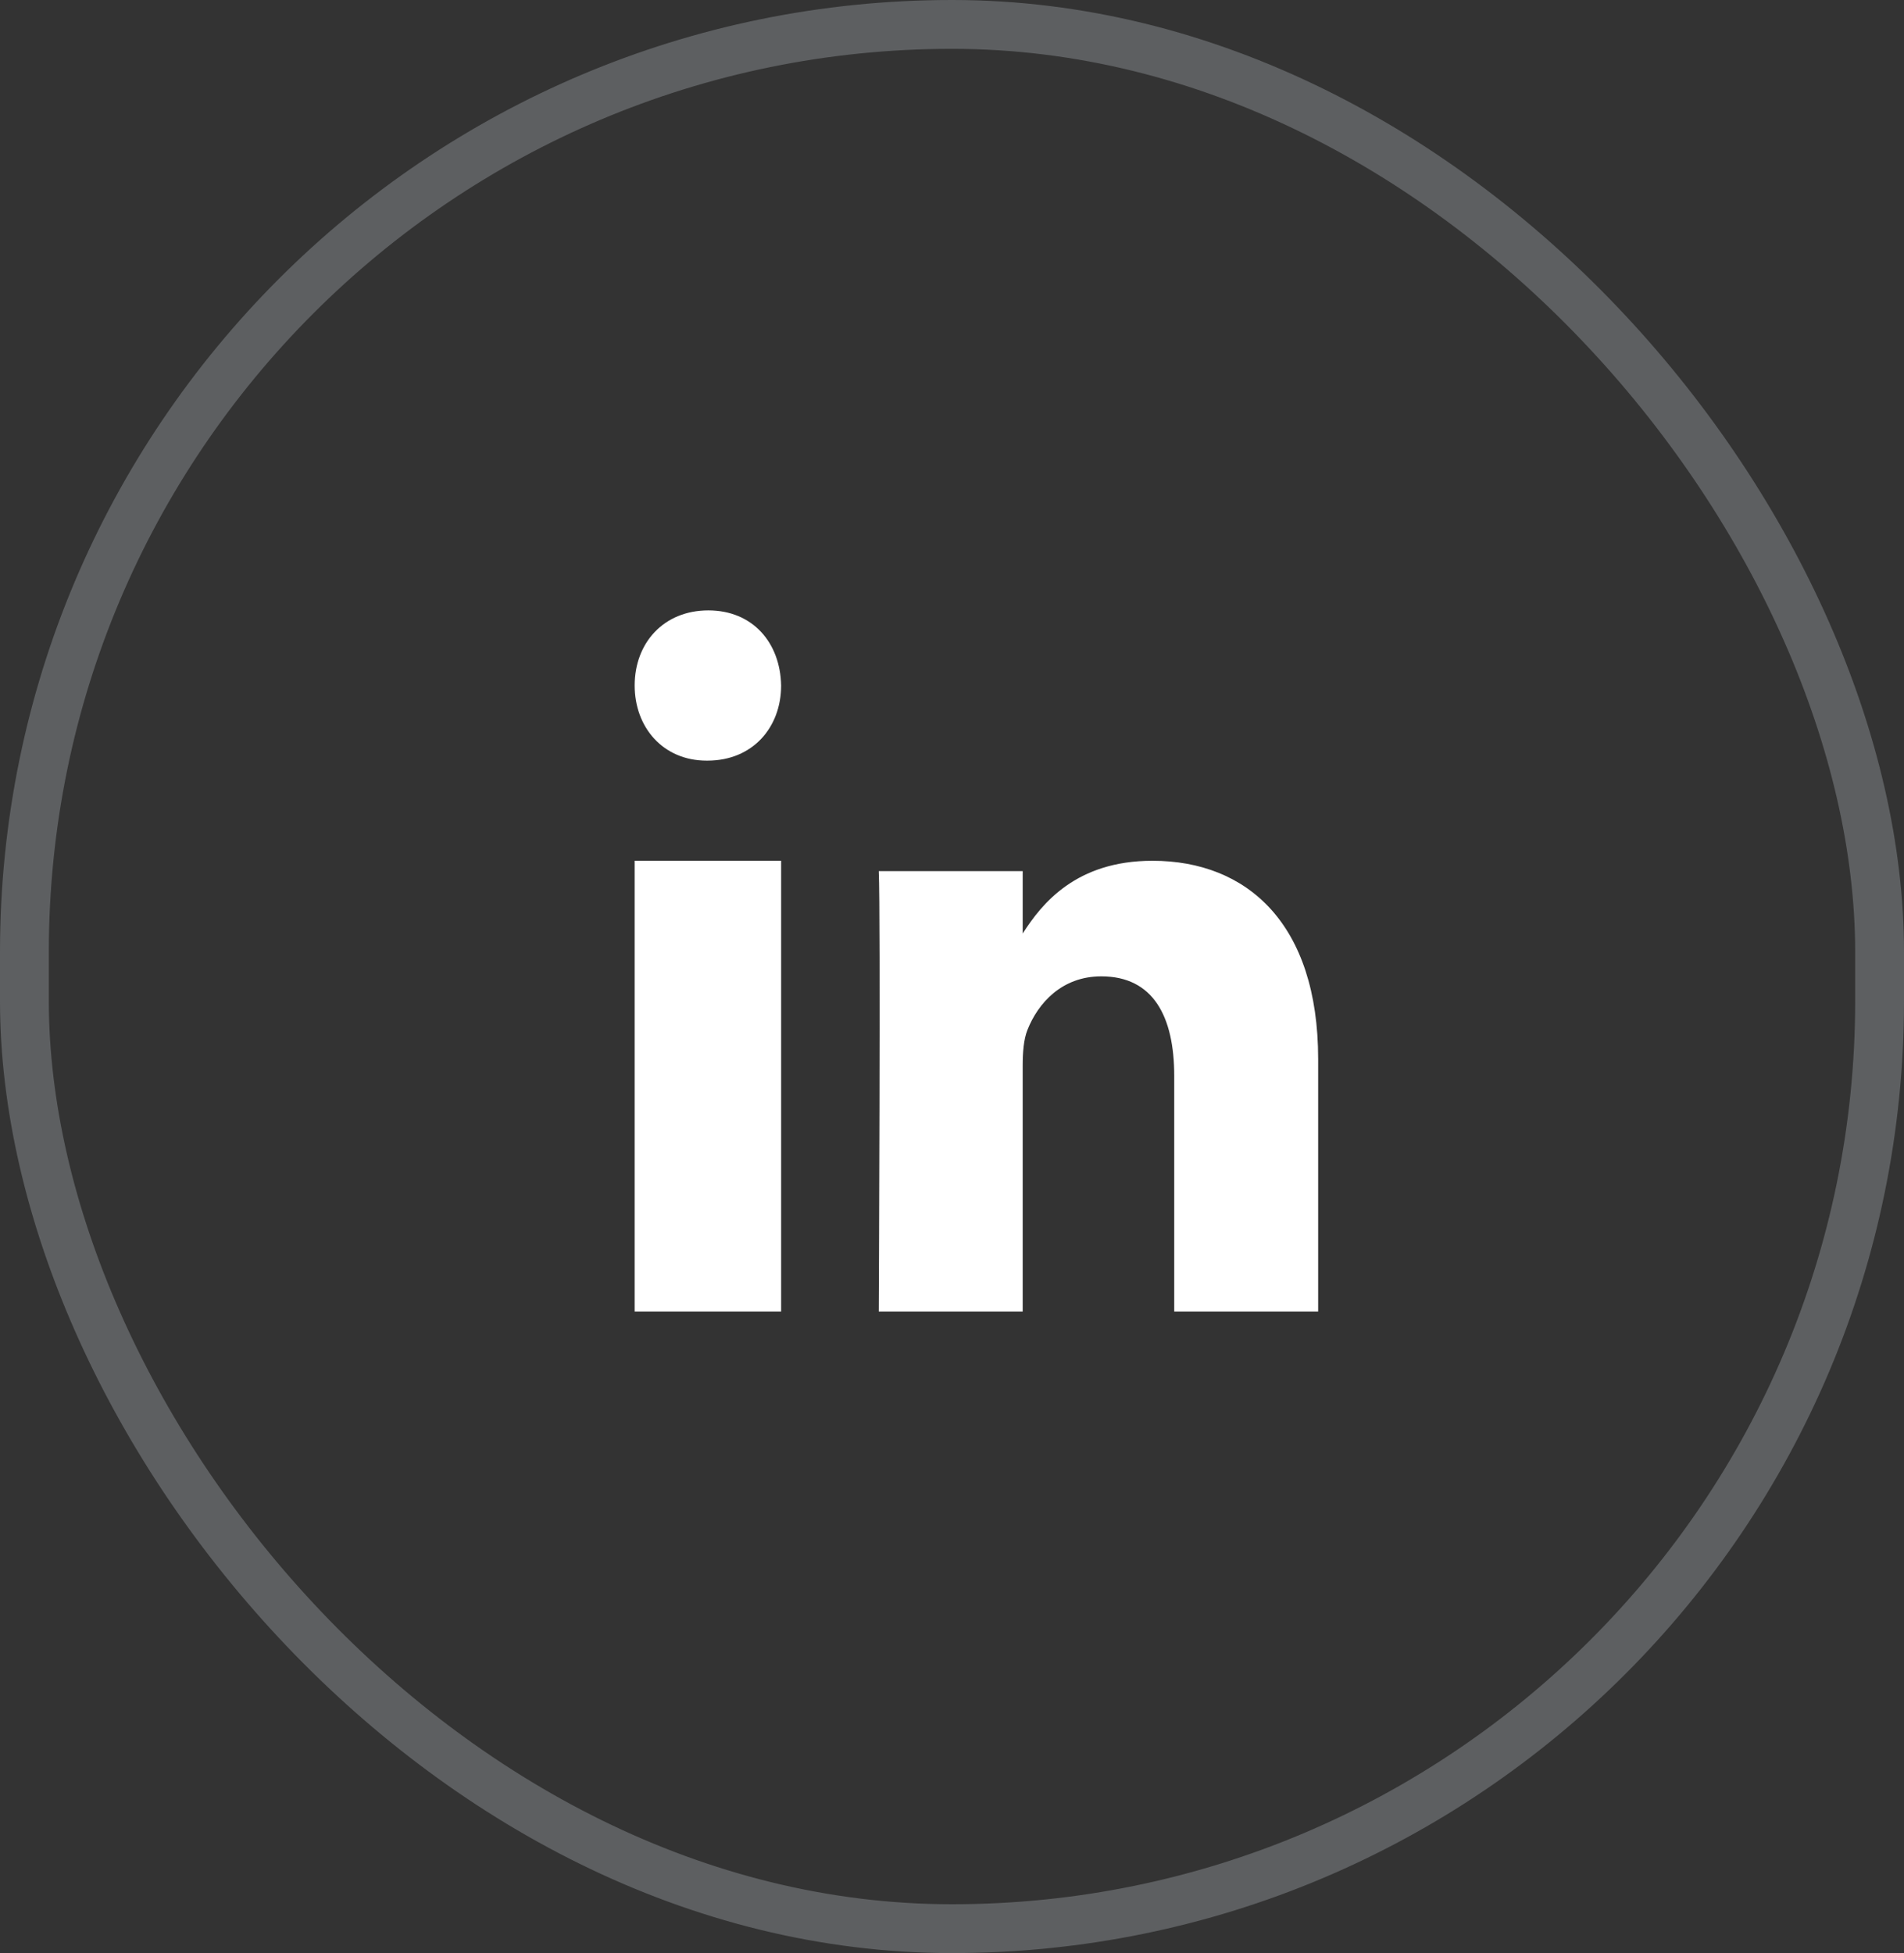 <?xml version="1.0" encoding="UTF-8"?>
<svg xmlns="http://www.w3.org/2000/svg" width="39" height="40" viewBox="0 0 39 40" fill="none">
  <rect x="0" y="0" width="39" height="40" fill="#333333" stroke="none"/>
  <rect opacity="0.25" x="0.5" y="0.5" width="38" height="39" rx="19" stroke="#DEE5EC"></rect>
  <path fill-rule="evenodd" clip-rule="evenodd" d="M16 26.86H13V17.629H16V26.86Z" fill="white"></path>
  <path fill-rule="evenodd" clip-rule="evenodd" d="M14.491 15.578H14.474C13.579 15.578 13 14.894 13 14.039C13 13.166 13.596 12.501 14.509 12.501C15.421 12.501 15.983 13.166 16 14.039C16 14.894 15.421 15.578 14.491 15.578Z" fill="white"></path>
  <path fill-rule="evenodd" clip-rule="evenodd" d="M27 26.86H24.052V22.035C24.052 20.823 23.625 19.996 22.558 19.996C21.744 19.996 21.259 20.553 21.046 21.092C20.968 21.285 20.948 21.554 20.948 21.823V26.86H18C18 26.86 18.039 18.688 18 17.841H20.948V19.119C21.34 18.505 22.041 17.629 23.606 17.629C25.546 17.629 27 18.919 27 21.689L27 26.86Z" fill="white"></path>
</svg>
